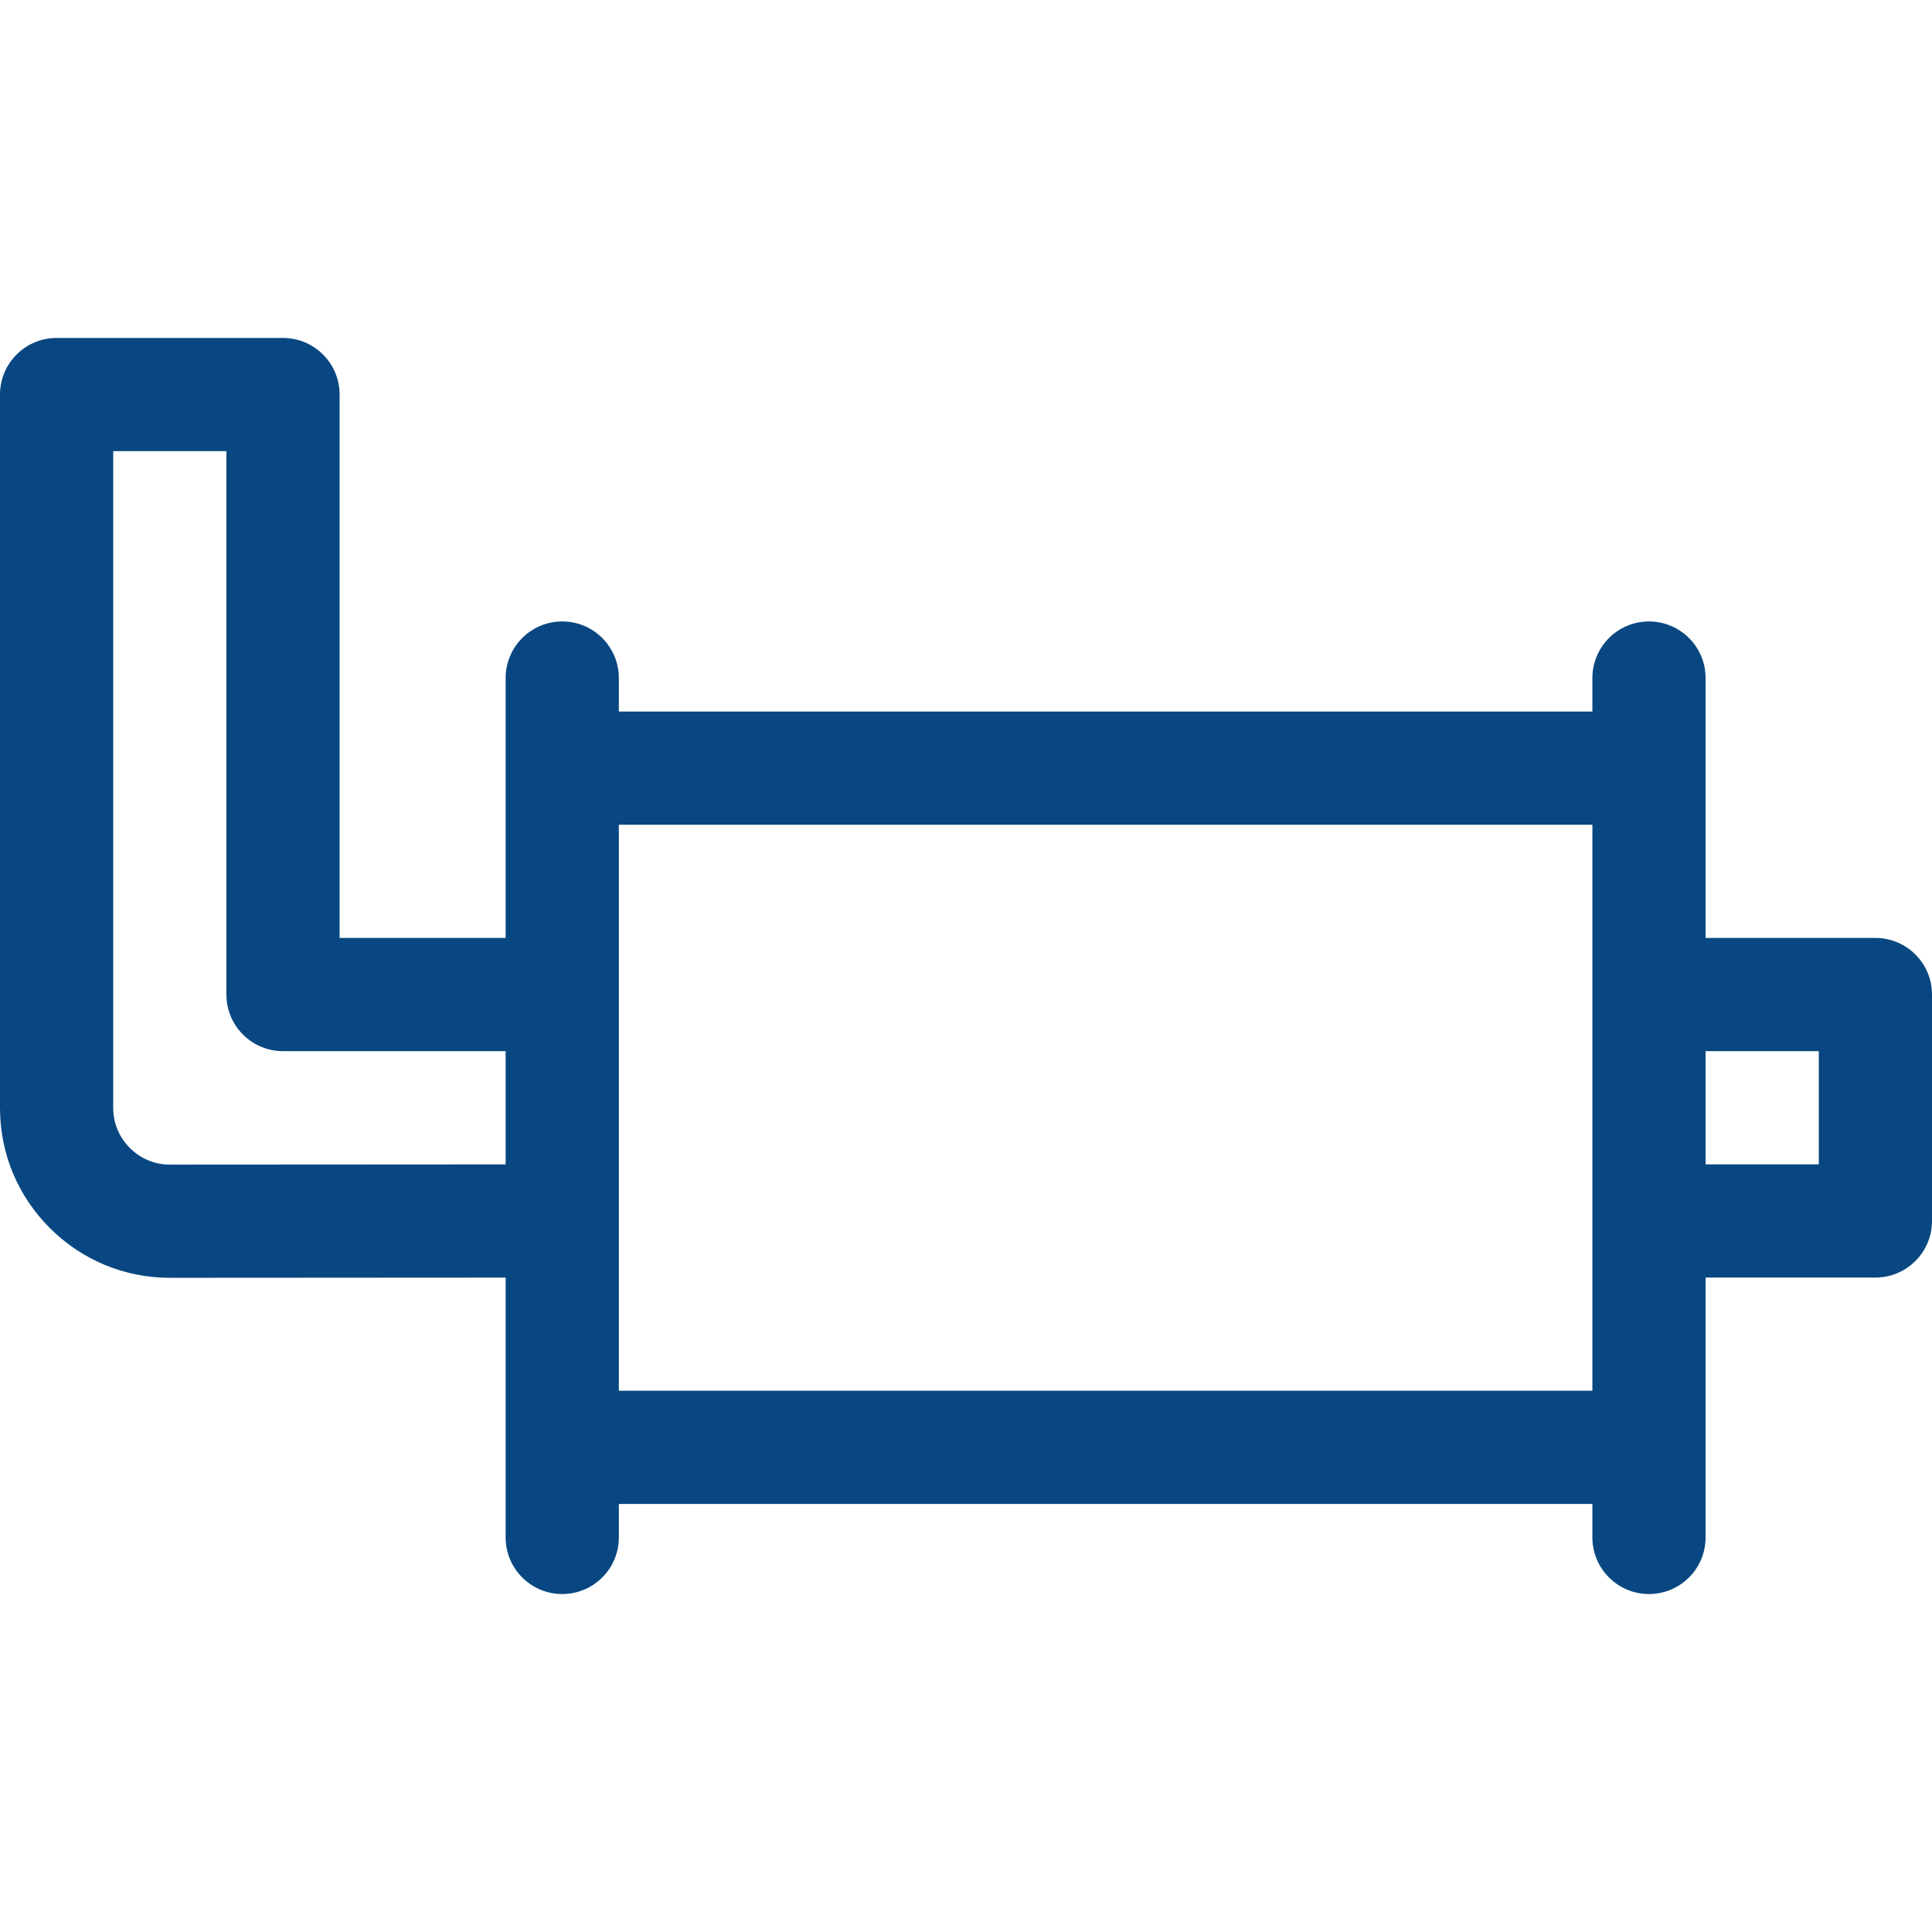 <?xml version="1.0" encoding="iso-8859-1"?>
<!-- Generator: Adobe Illustrator 21.0.0, SVG Export Plug-In . SVG Version: 6.00 Build 0)  -->
<svg xmlns="http://www.w3.org/2000/svg" xmlns:xlink="http://www.w3.org/1999/xlink" version="1.1" id="Capa_1" x="0px" y="0px" viewBox="0 0 512 512" style="enable-background:new 0 0 512 512;" xml:space="preserve" width="512" height="512">
<path fill="#084781" d="M497,248.564h-45v-68.873c0-8.284-6.716-15-15-15s-15,6.716-15,15v8.872H164v-8.872c0-8.284-6.716-15-15-15s-15,6.716-15,15  v68.873H90V104.563c0-8.284-6.716-15-15-15H15c-8.284,0-15,6.716-15,15v189.068c0,12.001,4.689,23.298,13.204,31.809  c8.511,8.507,19.801,13.19,31.795,13.19c0.006,0,0.014,0,0.02,0c17.495-0.007,76.81-0.047,88.981-0.054v68.859  c0,8.284,6.716,15,15,15s15-6.716,15-15v-8.873h258v8.873c0,8.284,6.716,15,15,15s15-6.716,15-15v-68.872h45c8.284,0,15-6.716,15-15  v-60C512,255.28,505.284,248.564,497,248.564z M45.007,308.631c-0.003,0-0.005,0-0.007,0c-3.983,0-7.743-1.565-10.587-4.408  C31.567,301.378,30,297.617,30,293.632V119.563h30v144.001c0,8.284,6.716,15,15,15h59v30.013  C121.821,308.584,62.499,308.624,45.007,308.631z M164,368.563v-150h258v150H164z M482,308.564h-30v-30h30V308.564z"/>















</svg>
